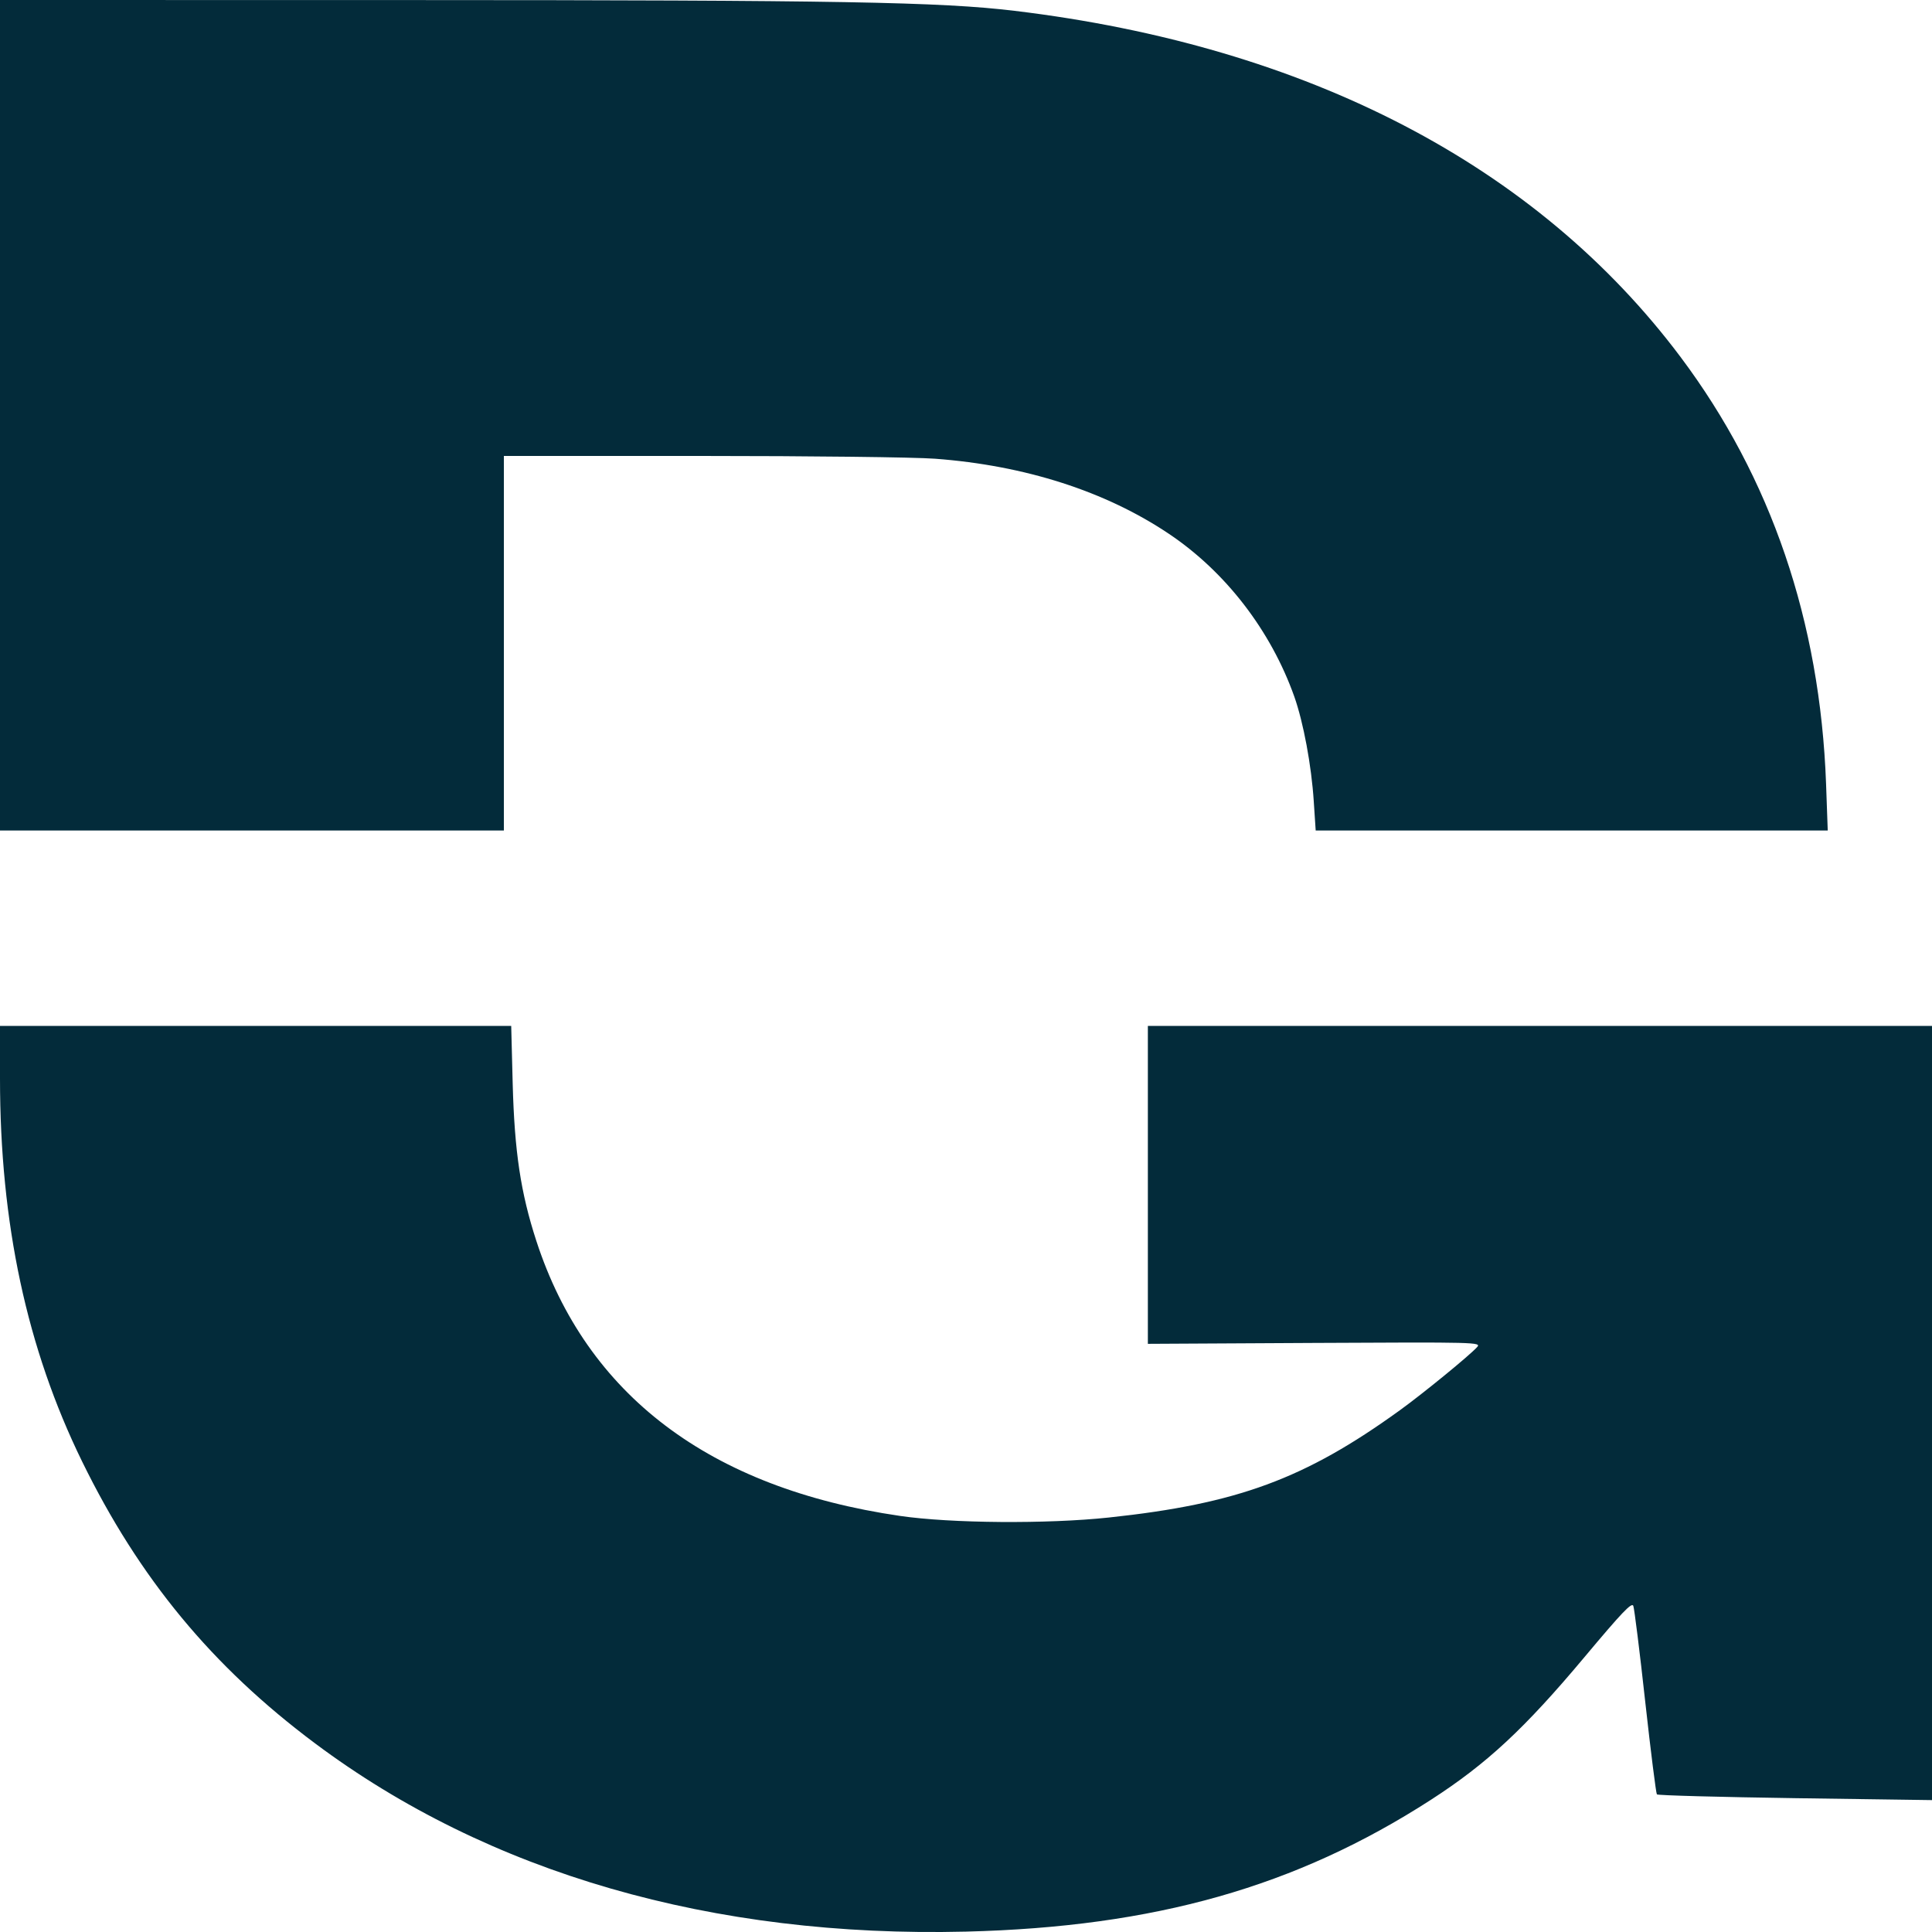 <?xml version="1.0" encoding="UTF-8"?> <svg xmlns="http://www.w3.org/2000/svg" width="30" height="30" viewBox="0 0 30 30" fill="none"><path fill-rule="evenodd" clip-rule="evenodd" d="M0 6.448V12.896H3.912H7.824V9.988V7.08L10.889 7.08C12.575 7.08 14.208 7.099 14.519 7.123C15.915 7.227 17.165 7.628 18.149 8.288C19.03 8.878 19.734 9.792 20.098 10.817C20.239 11.217 20.364 11.884 20.4 12.443L20.43 12.896H24.405H28.381L28.355 12.169C28.262 9.647 27.502 7.419 26.096 5.544C23.864 2.567 20.302 0.715 15.753 0.168C14.605 0.03 13.03 0.002 6.328 0.001L0 0V6.448ZM0 16.745C0 18.996 0.416 20.938 1.275 22.694C2.162 24.507 3.294 25.877 4.891 27.07C7.586 29.086 11.065 30.091 15 29.994C17.93 29.921 20.124 29.299 22.218 27.948C23.087 27.387 23.672 26.844 24.604 25.731C25.185 25.037 25.339 24.875 25.362 24.936C25.378 24.978 25.462 25.648 25.547 26.424C25.633 27.201 25.715 27.848 25.728 27.863C25.742 27.879 26.709 27.905 27.877 27.922L30 27.952V21.941V15.93H23.912H17.824V18.398V20.867L20.415 20.853C22.926 20.84 23.005 20.842 22.937 20.917C22.823 21.045 22.095 21.64 21.736 21.899C20.262 22.965 19.21 23.352 17.218 23.564C16.261 23.666 14.768 23.655 13.975 23.539C11.02 23.108 9.107 21.661 8.328 19.268C8.085 18.522 7.989 17.881 7.961 16.826L7.938 15.93H3.969H0V16.745Z" fill="#032B3A"></path></svg> 